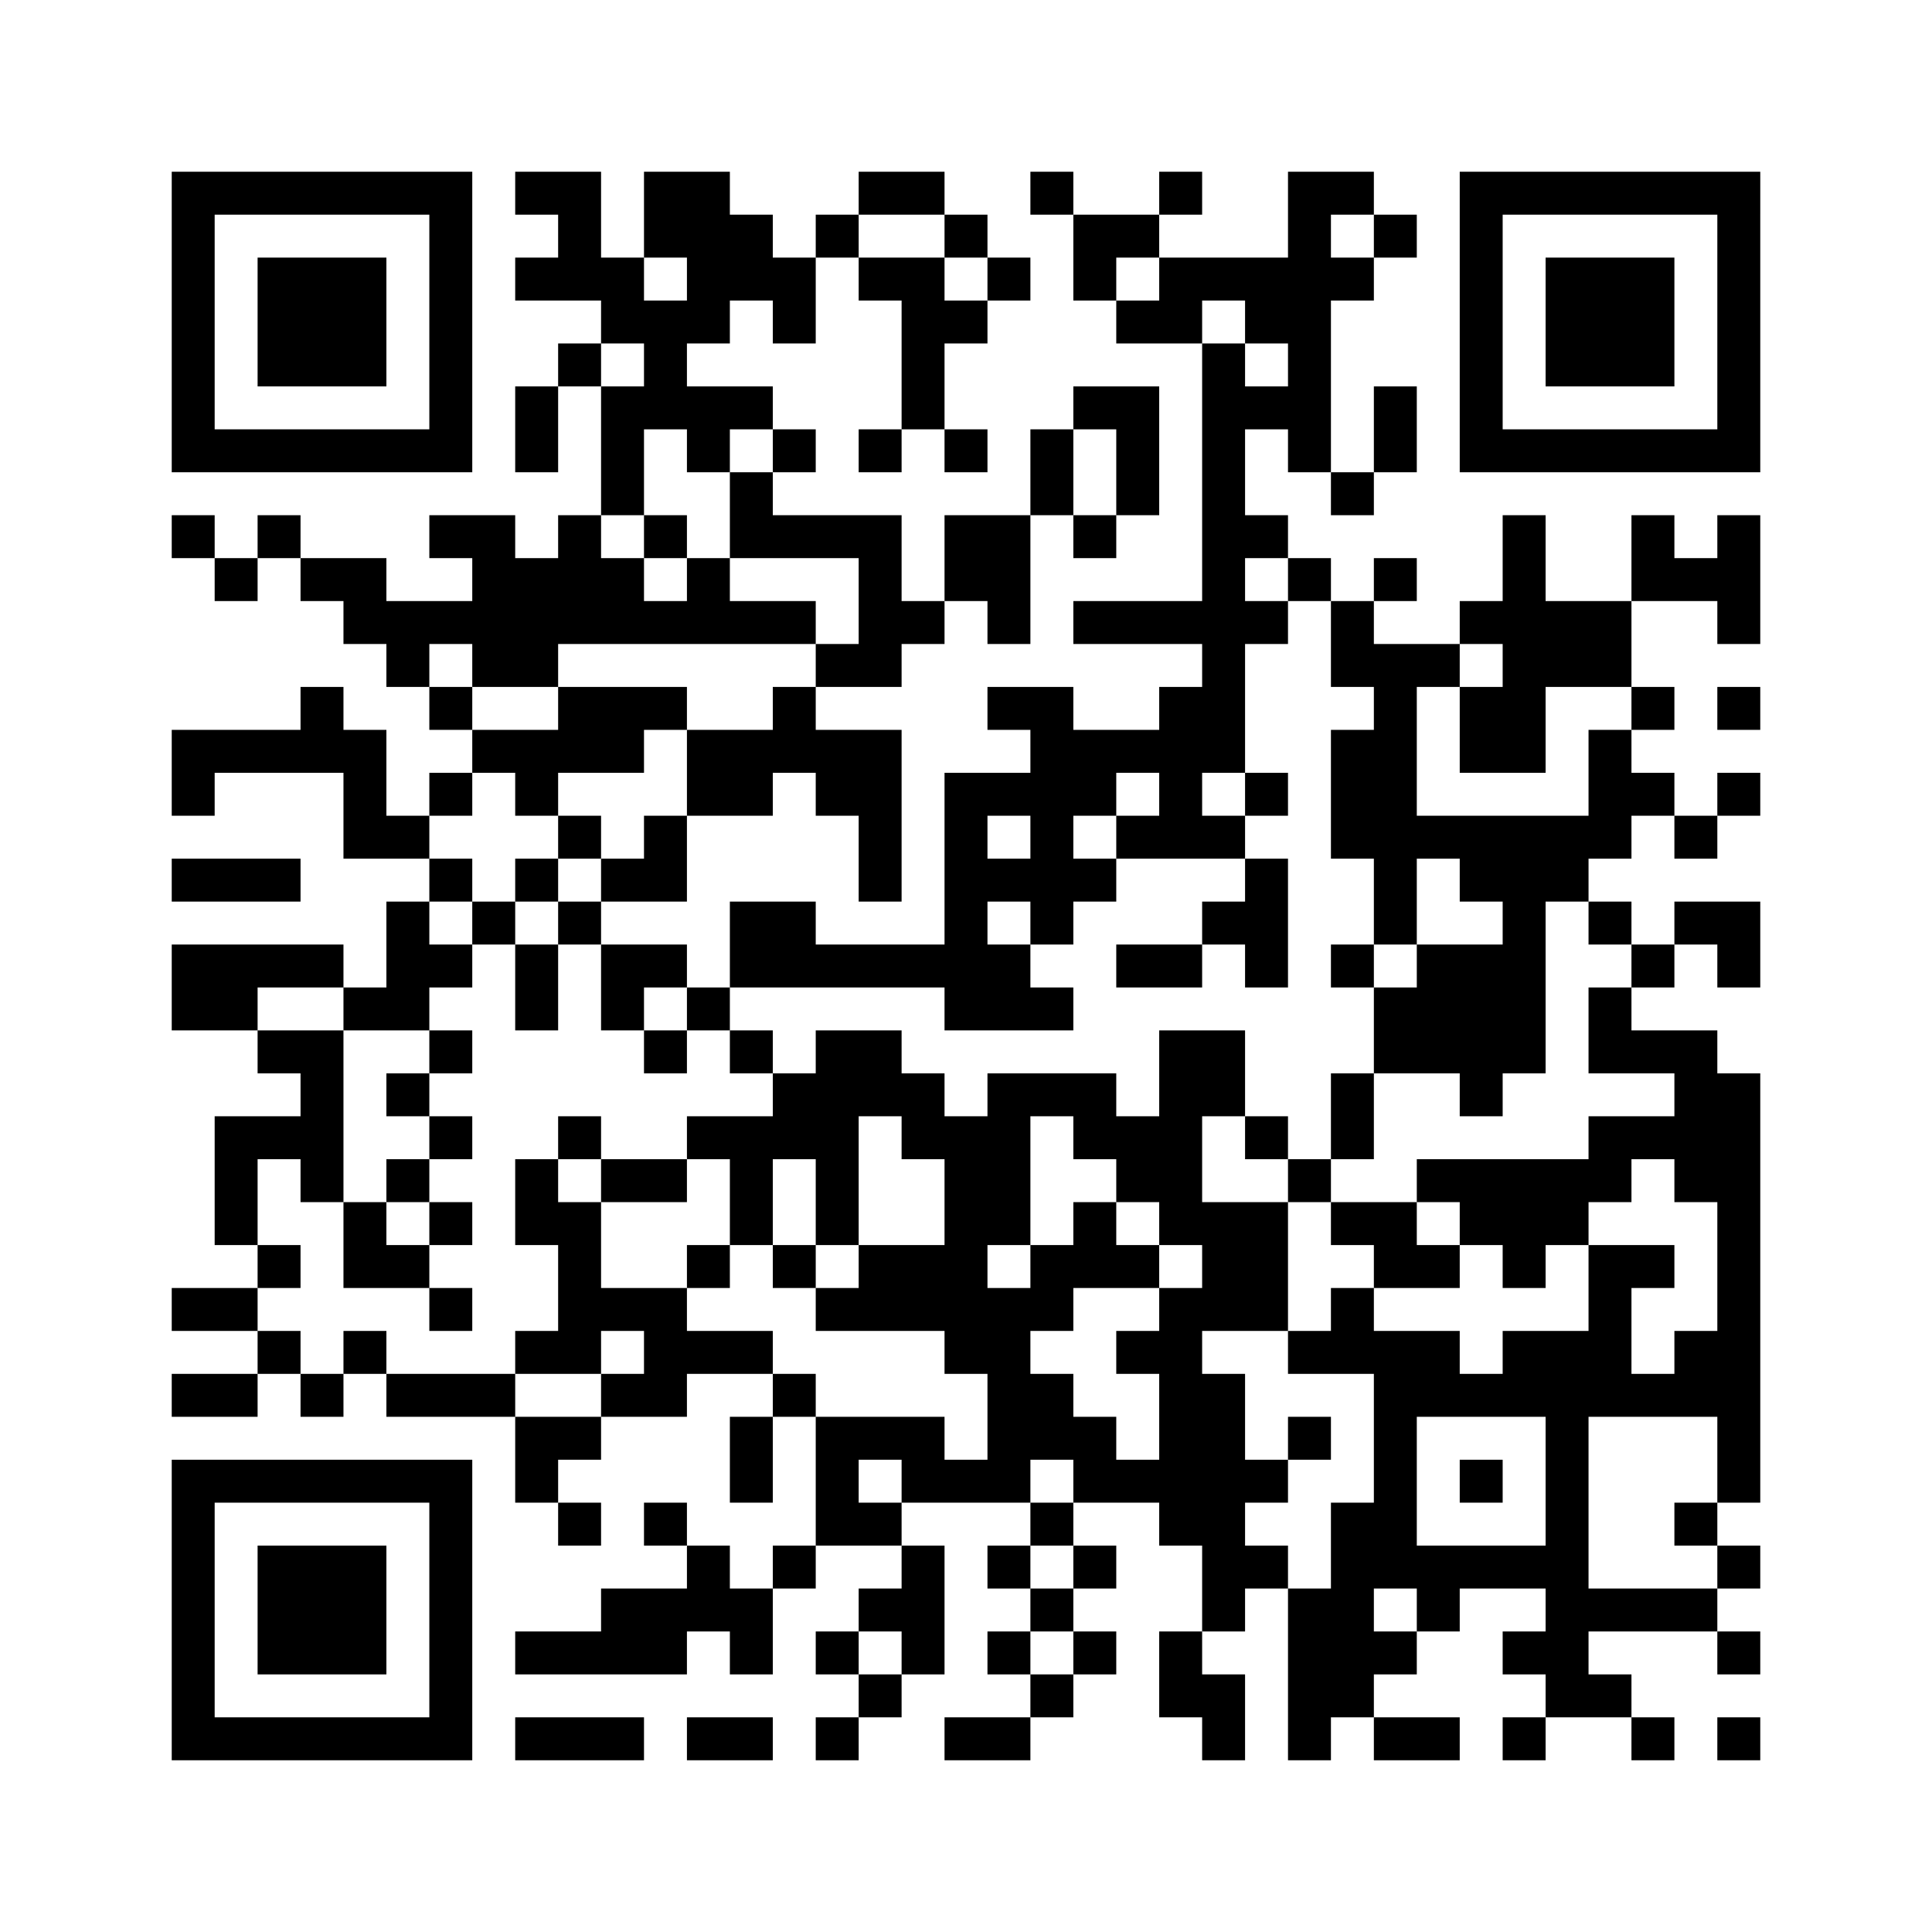 ﻿<?xml version="1.0" encoding="UTF-8"?>
<!DOCTYPE svg PUBLIC "-//W3C//DTD SVG 1.1//EN" "http://www.w3.org/Graphics/SVG/1.1/DTD/svg11.dtd">
<svg xmlns="http://www.w3.org/2000/svg" version="1.1" viewBox="0 0 45 45" stroke="none">
	<rect width="100%" height="100%" fill="#ffffff"/>
	<path d="M4,4h7v1h-7z M12,4h2v1h-2z M15,4h2v2h-2z M20,4h2v1h-2z M24,4h1v1h-1z M27,4h1v1h-1z M30,4h1v7h-1z M31,4h1v1h-1z M34,4h7v1h-7z M4,5h1v6h-1z M10,5h1v6h-1z M13,5h1v2h-1z M17,5h1v2h-1z M19,5h1v1h-1z M22,5h1v1h-1z M25,5h2v1h-2z M32,5h1v1h-1z M34,5h1v6h-1z M40,5h1v6h-1z M6,6h3v3h-3z M12,6h1v1h-1z M14,6h1v2h-1z M16,6h1v2h-1z M18,6h1v2h-1z M20,6h2v1h-2z M23,6h1v1h-1z M25,6h1v1h-1z M27,6h3v1h-3z M31,6h1v1h-1z M36,6h3v3h-3z M15,7h1v3h-1z M21,7h1v3h-1z M22,7h1v1h-1z M26,7h2v1h-2z M29,7h1v1h-1z M13,8h1v1h-1z M28,8h1v10h-1z M12,9h1v2h-1z M14,9h1v3h-1z M16,9h2v1h-2z M25,9h2v1h-2z M29,9h1v1h-1z M32,9h1v2h-1z M5,10h5v1h-5z M16,10h1v1h-1z M18,10h1v1h-1z M20,10h1v1h-1z M22,10h1v1h-1z M24,10h1v2h-1z M26,10h1v2h-1z M35,10h5v1h-5z M17,11h1v2h-1z M31,11h1v1h-1z M4,12h1v1h-1z M6,12h1v1h-1z M10,12h2v1h-2z M13,12h1v3h-1z M15,12h1v1h-1z M18,12h3v1h-3z M22,12h2v2h-2z M25,12h1v1h-1z M29,12h1v1h-1z M35,12h1v6h-1z M38,12h1v2h-1z M40,12h1v3h-1z M5,13h1v1h-1z M7,13h2v1h-2z M11,13h2v3h-2z M14,13h1v2h-1z M16,13h1v2h-1z M20,13h1v3h-1z M30,13h1v1h-1z M32,13h1v1h-1z M39,13h1v1h-1z M8,14h3v1h-3z M15,14h1v1h-1z M17,14h2v1h-2z M21,14h1v1h-1z M23,14h1v1h-1z M25,14h3v1h-3z M29,14h1v1h-1z M31,14h1v2h-1z M34,14h1v1h-1z M36,14h2v2h-2z M9,15h1v1h-1z M19,15h1v1h-1z M32,15h1v7h-1z M33,15h1v1h-1z M7,16h1v2h-1z M10,16h1v1h-1z M13,16h2v2h-2z M15,16h1v1h-1z M18,16h1v2h-1z M23,16h2v1h-2z M27,16h1v4h-1z M34,16h1v2h-1z M38,16h1v1h-1z M40,16h1v1h-1z M4,17h3v1h-3z M8,17h1v3h-1z M11,17h2v1h-2z M16,17h2v2h-2z M19,17h2v2h-2z M24,17h1v5h-1z M25,17h2v1h-2z M31,17h1v3h-1z M37,17h1v3h-1z M4,18h1v1h-1z M10,18h1v1h-1z M12,18h1v1h-1z M22,18h1v6h-1z M23,18h1v1h-1z M25,18h1v1h-1z M29,18h1v1h-1z M38,18h1v1h-1z M40,18h1v1h-1z M9,19h1v1h-1z M13,19h1v1h-1z M15,19h1v2h-1z M20,19h1v2h-1z M26,19h1v1h-1z M28,19h1v1h-1z M33,19h4v1h-4z M39,19h1v1h-1z M4,20h3v1h-3z M10,20h1v1h-1z M12,20h1v1h-1z M14,20h1v1h-1z M23,20h1v1h-1z M25,20h1v1h-1z M29,20h1v3h-1z M34,20h3v1h-3z M9,21h1v3h-1z M11,21h1v1h-1z M13,21h1v1h-1z M17,21h2v2h-2z M28,21h1v1h-1z M35,21h1v4h-1z M37,21h1v1h-1z M39,21h2v1h-2z M4,22h4v1h-4z M10,22h1v1h-1z M12,22h1v2h-1z M14,22h2v1h-2z M19,22h3v1h-3z M23,22h1v2h-1z M26,22h2v1h-2z M31,22h1v1h-1z M33,22h2v3h-2z M38,22h1v1h-1z M40,22h1v1h-1z M4,23h2v1h-2z M8,23h1v1h-1z M14,23h1v1h-1z M16,23h1v1h-1z M24,23h1v1h-1z M32,23h1v2h-1z M37,23h1v2h-1z M6,24h2v1h-2z M10,24h1v1h-1z M15,24h1v1h-1z M17,24h1v1h-1z M19,24h1v5h-1z M20,24h1v2h-1z M27,24h1v5h-1z M28,24h1v2h-1z M38,24h2v1h-2z M7,25h1v3h-1z M9,25h1v1h-1z M18,25h1v2h-1z M21,25h1v2h-1z M23,25h1v4h-1z M24,25h2v1h-2z M31,25h1v2h-1z M34,25h1v1h-1z M39,25h2v3h-2z M5,26h1v3h-1z M6,26h1v1h-1z M10,26h1v1h-1z M13,26h1v1h-1z M16,26h2v1h-2z M22,26h1v6h-1z M25,26h2v1h-2z M29,26h1v1h-1z M37,26h2v1h-2z M9,27h1v1h-1z M12,27h1v2h-1z M14,27h2v1h-2z M17,27h1v2h-1z M26,27h1v1h-1z M30,27h1v1h-1z M33,27h5v1h-5z M8,28h1v2h-1z M10,28h1v1h-1z M13,28h1v4h-1z M25,28h1v2h-1z M28,28h2v3h-2z M31,28h2v1h-2z M34,28h3v1h-3z M40,28h1v7h-1z M6,29h1v1h-1z M9,29h1v1h-1z M16,29h1v1h-1z M18,29h1v1h-1z M20,29h2v2h-2z M24,29h1v2h-1z M26,29h1v1h-1z M32,29h2v1h-2z M35,29h1v1h-1z M37,29h1v4h-1z M38,29h1v1h-1z M4,30h2v1h-2z M10,30h1v1h-1z M14,30h2v1h-2z M19,30h1v1h-1z M23,30h1v5h-1z M27,30h1v6h-1z M31,30h1v2h-1z M6,31h1v1h-1z M8,31h1v1h-1z M12,31h1v1h-1z M15,31h3v1h-3z M26,31h1v1h-1z M30,31h1v1h-1z M32,31h1v6h-1z M33,31h1v2h-1z M35,31h2v2h-2z M39,31h1v2h-1z M4,32h2v1h-2z M7,32h1v1h-1z M9,32h3v1h-3z M14,32h2v1h-2z M18,32h1v1h-1z M24,32h1v2h-1z M28,32h1v6h-1z M34,32h1v1h-1z M38,32h1v1h-1z M12,33h2v1h-2z M17,33h1v2h-1z M19,33h3v1h-3z M25,33h1v2h-1z M30,33h1v1h-1z M36,33h1v7h-1z M4,34h7v1h-7z M12,34h1v1h-1z M19,34h1v2h-1z M21,34h2v1h-2z M26,34h1v1h-1z M29,34h1v1h-1z M34,34h1v1h-1z M4,35h1v6h-1z M10,35h1v6h-1z M13,35h1v1h-1z M15,35h1v1h-1z M20,35h1v1h-1z M24,35h1v1h-1z M31,35h1v5h-1z M39,35h1v1h-1z M6,36h3v3h-3z M16,36h1v2h-1z M18,36h1v1h-1z M21,36h1v3h-1z M23,36h1v1h-1z M25,36h1v1h-1z M29,36h1v1h-1z M33,36h3v1h-3z M40,36h1v1h-1z M14,37h2v2h-2z M17,37h1v2h-1z M20,37h1v1h-1z M24,37h1v1h-1z M30,37h1v4h-1z M33,37h1v1h-1z M37,37h3v1h-3z M12,38h2v1h-2z M19,38h1v1h-1z M23,38h1v1h-1z M25,38h1v1h-1z M27,38h1v2h-1z M32,38h1v1h-1z M35,38h1v1h-1z M40,38h1v1h-1z M20,39h1v1h-1z M24,39h1v1h-1z M28,39h1v2h-1z M37,39h1v1h-1z M5,40h5v1h-5z M12,40h3v1h-3z M16,40h2v1h-2z M19,40h1v1h-1z M22,40h2v1h-2z M32,40h2v1h-2z M35,40h1v1h-1z M38,40h1v1h-1z M40,40h1v1h-1z" fill="#000000"/>
</svg>
